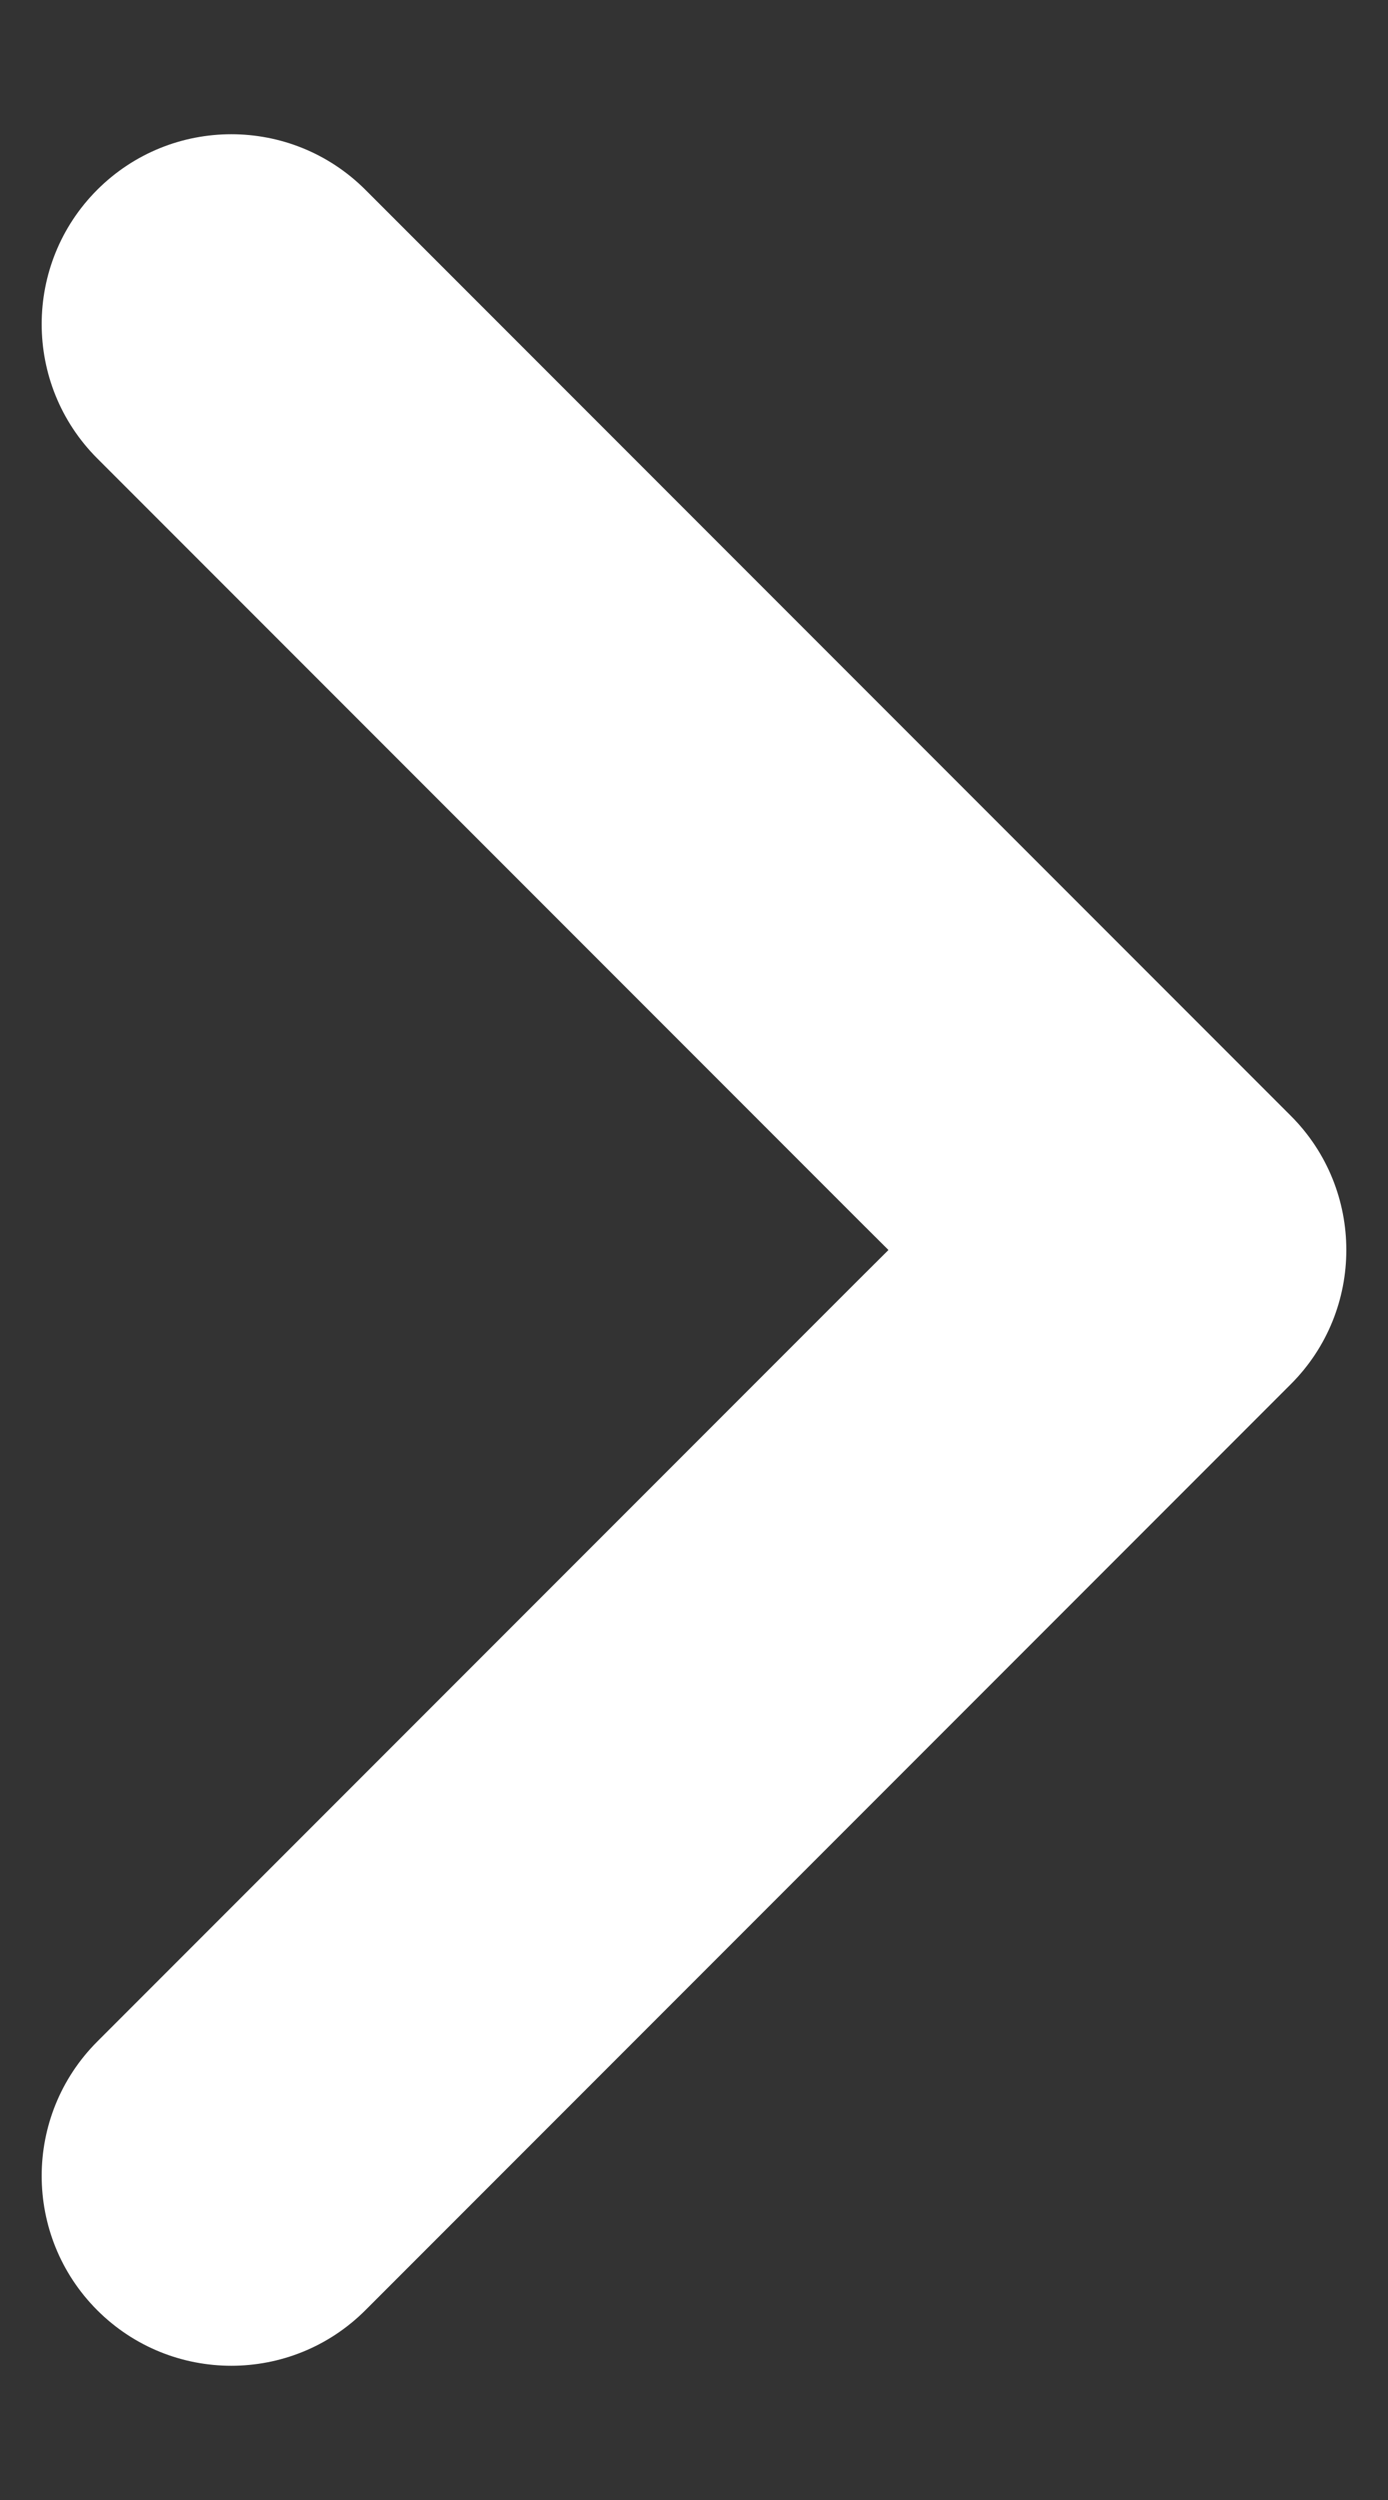 <svg width="10" height="18" viewBox="0 0 10 18" fill="none" xmlns="http://www.w3.org/2000/svg">
<rect x="0" y="0" width="10" height="18" fill="#333333" stroke="none"/>
<path d="M6.188 9.212L6.401 9L6.188 8.788L0.7 3.3C0.167 2.766 0.167 1.901 0.7 1.367C1.234 0.833 2.099 0.833 2.633 1.367L9.3 8.034C9.833 8.567 9.833 9.433 9.3 9.966L2.633 16.633C2.099 17.167 1.234 17.167 0.7 16.633C0.167 16.099 0.167 15.234 0.7 14.7L6.188 9.212Z" fill="white" stroke="#231F20" stroke-width="0"/>
</svg>

